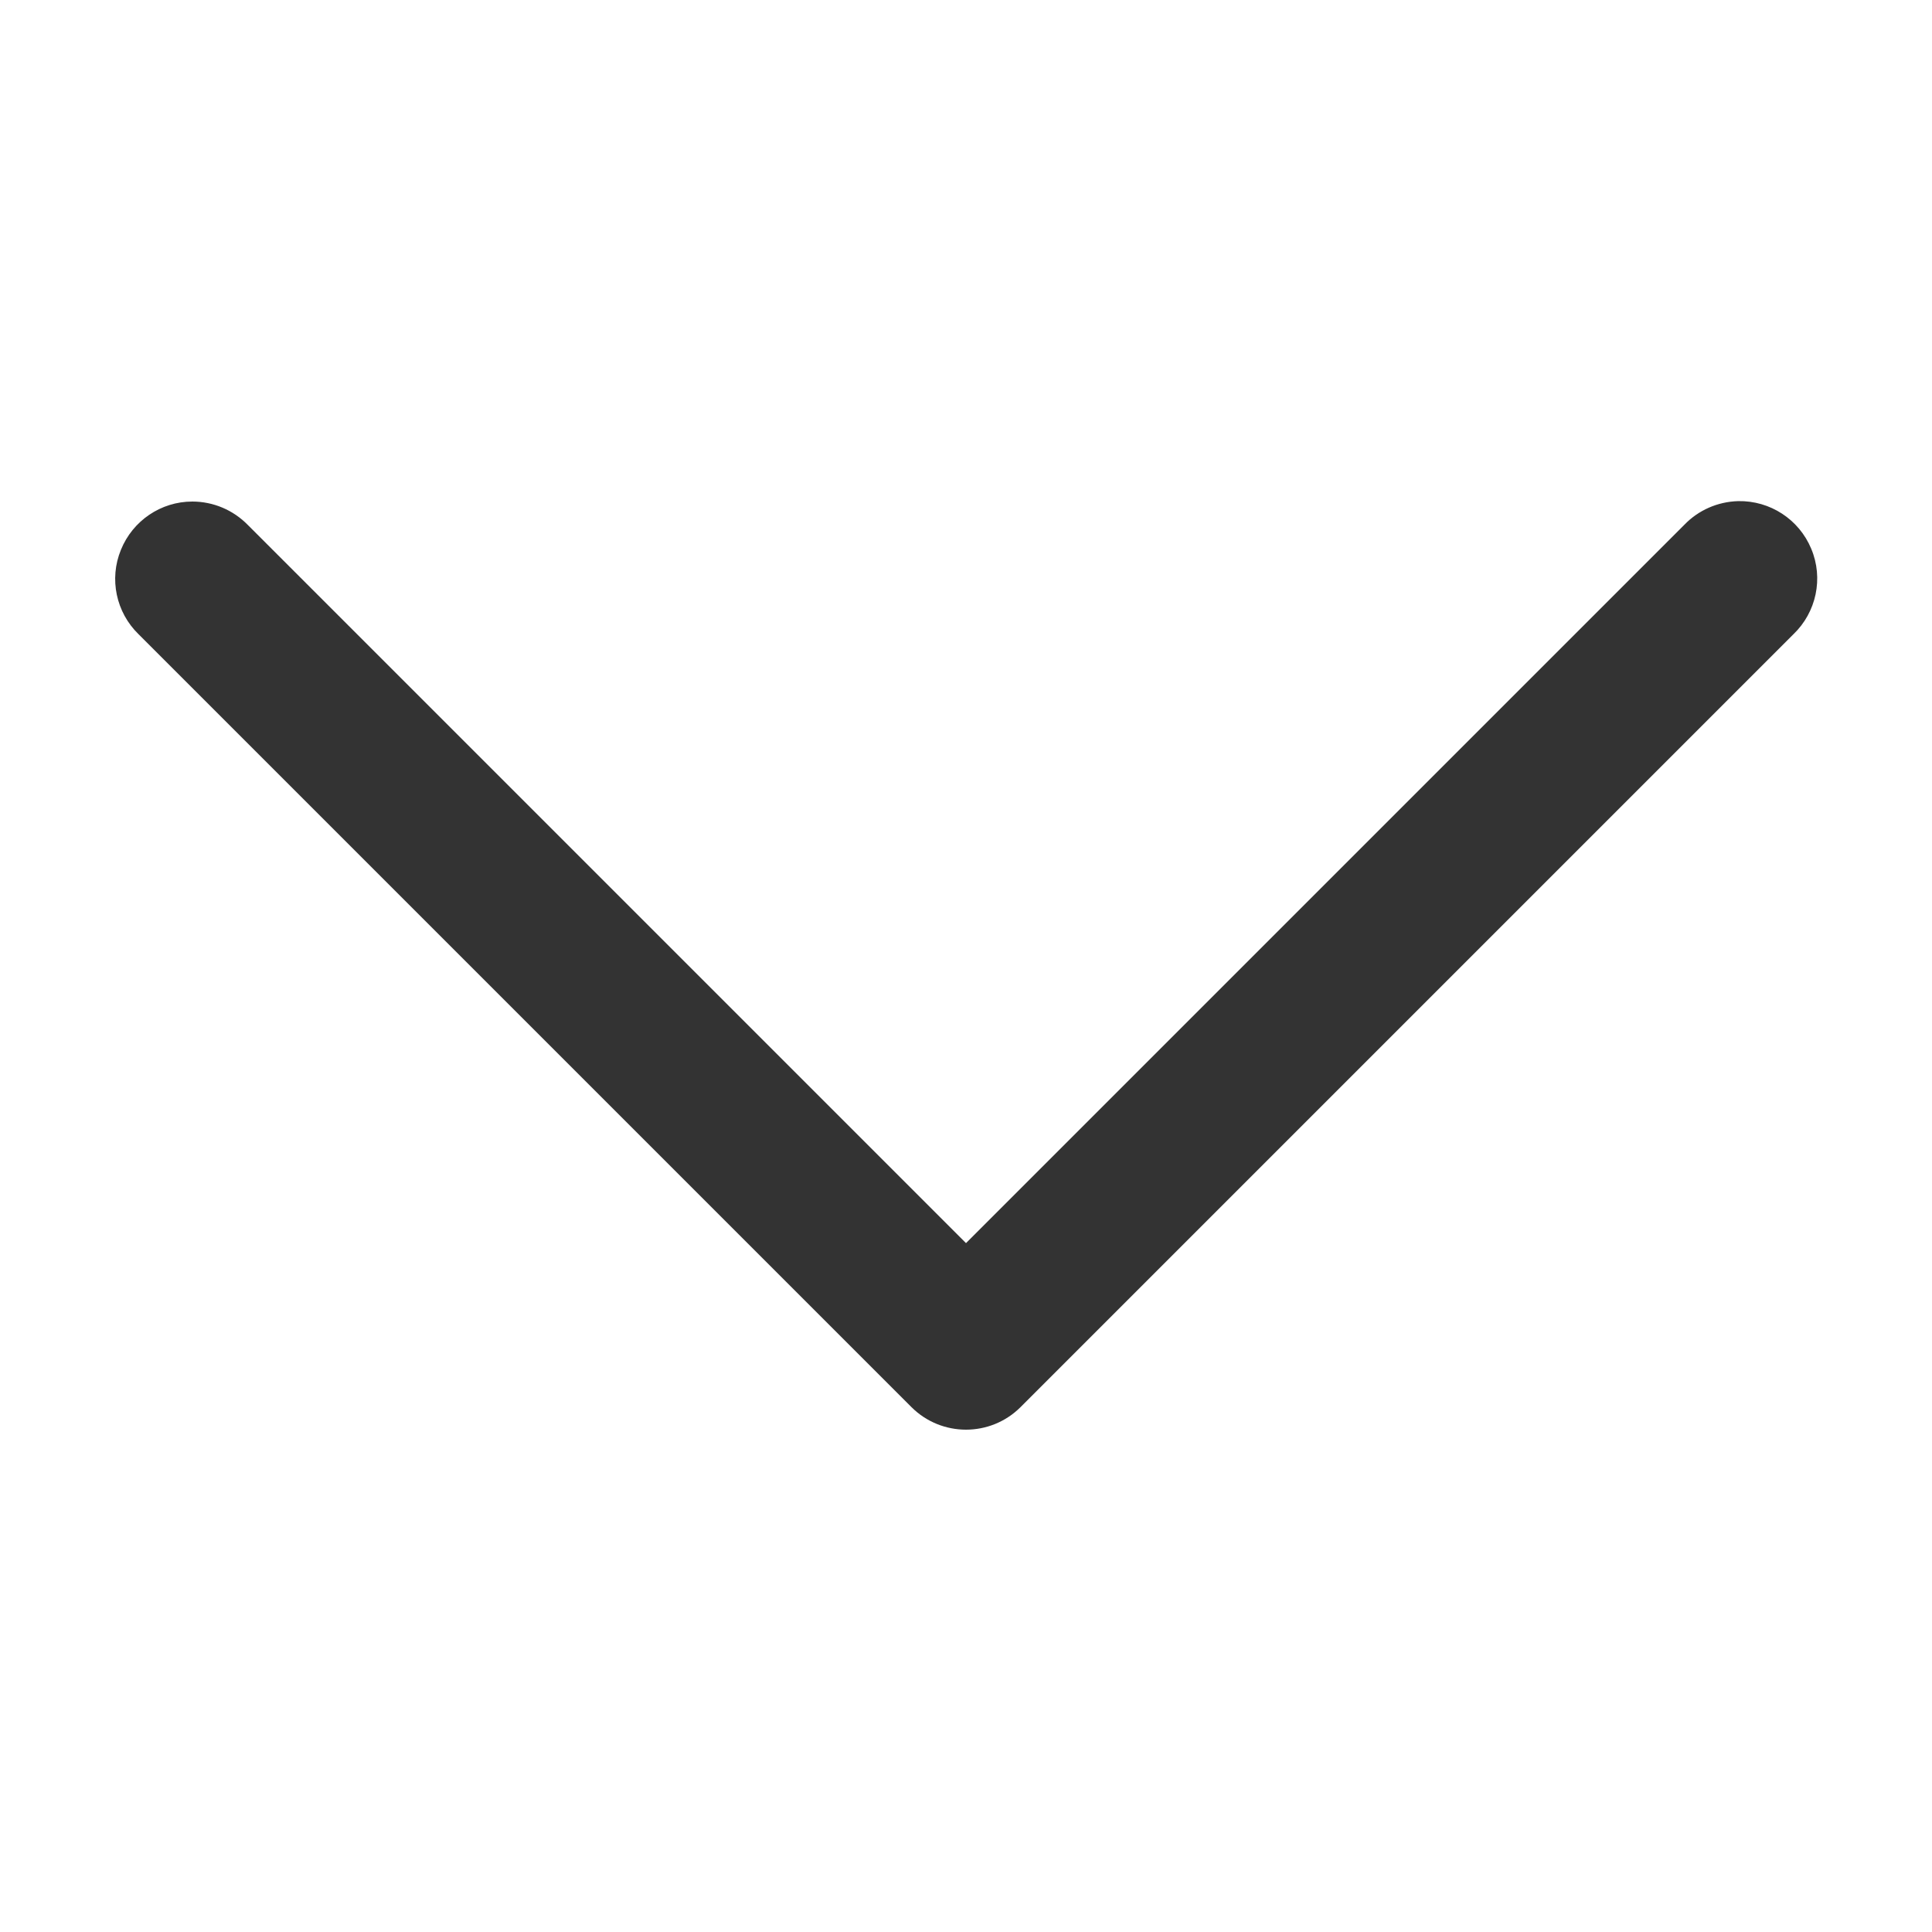 ﻿<?xml version="1.0" encoding="utf-8"?>
<svg xmlns="http://www.w3.org/2000/svg" viewBox="0 0 50 50" width="10" height="10">
  <path d="M44.984 12.969C44.453 12.984 43.953 13.203 43.586 13.586L25 32.172L6.414 13.586C6.035 13.199 5.52 12.98 4.977 12.98C4.164 12.98 3.434 13.477 3.129 14.23C2.82 14.984 3.004 15.848 3.586 16.414L23.586 36.414C24.367 37.195 25.633 37.195 26.414 36.414L46.414 16.414C47.008 15.844 47.195 14.965 46.875 14.203C46.559 13.441 45.809 12.953 44.984 12.969Z" fill="#333333" />
</svg>